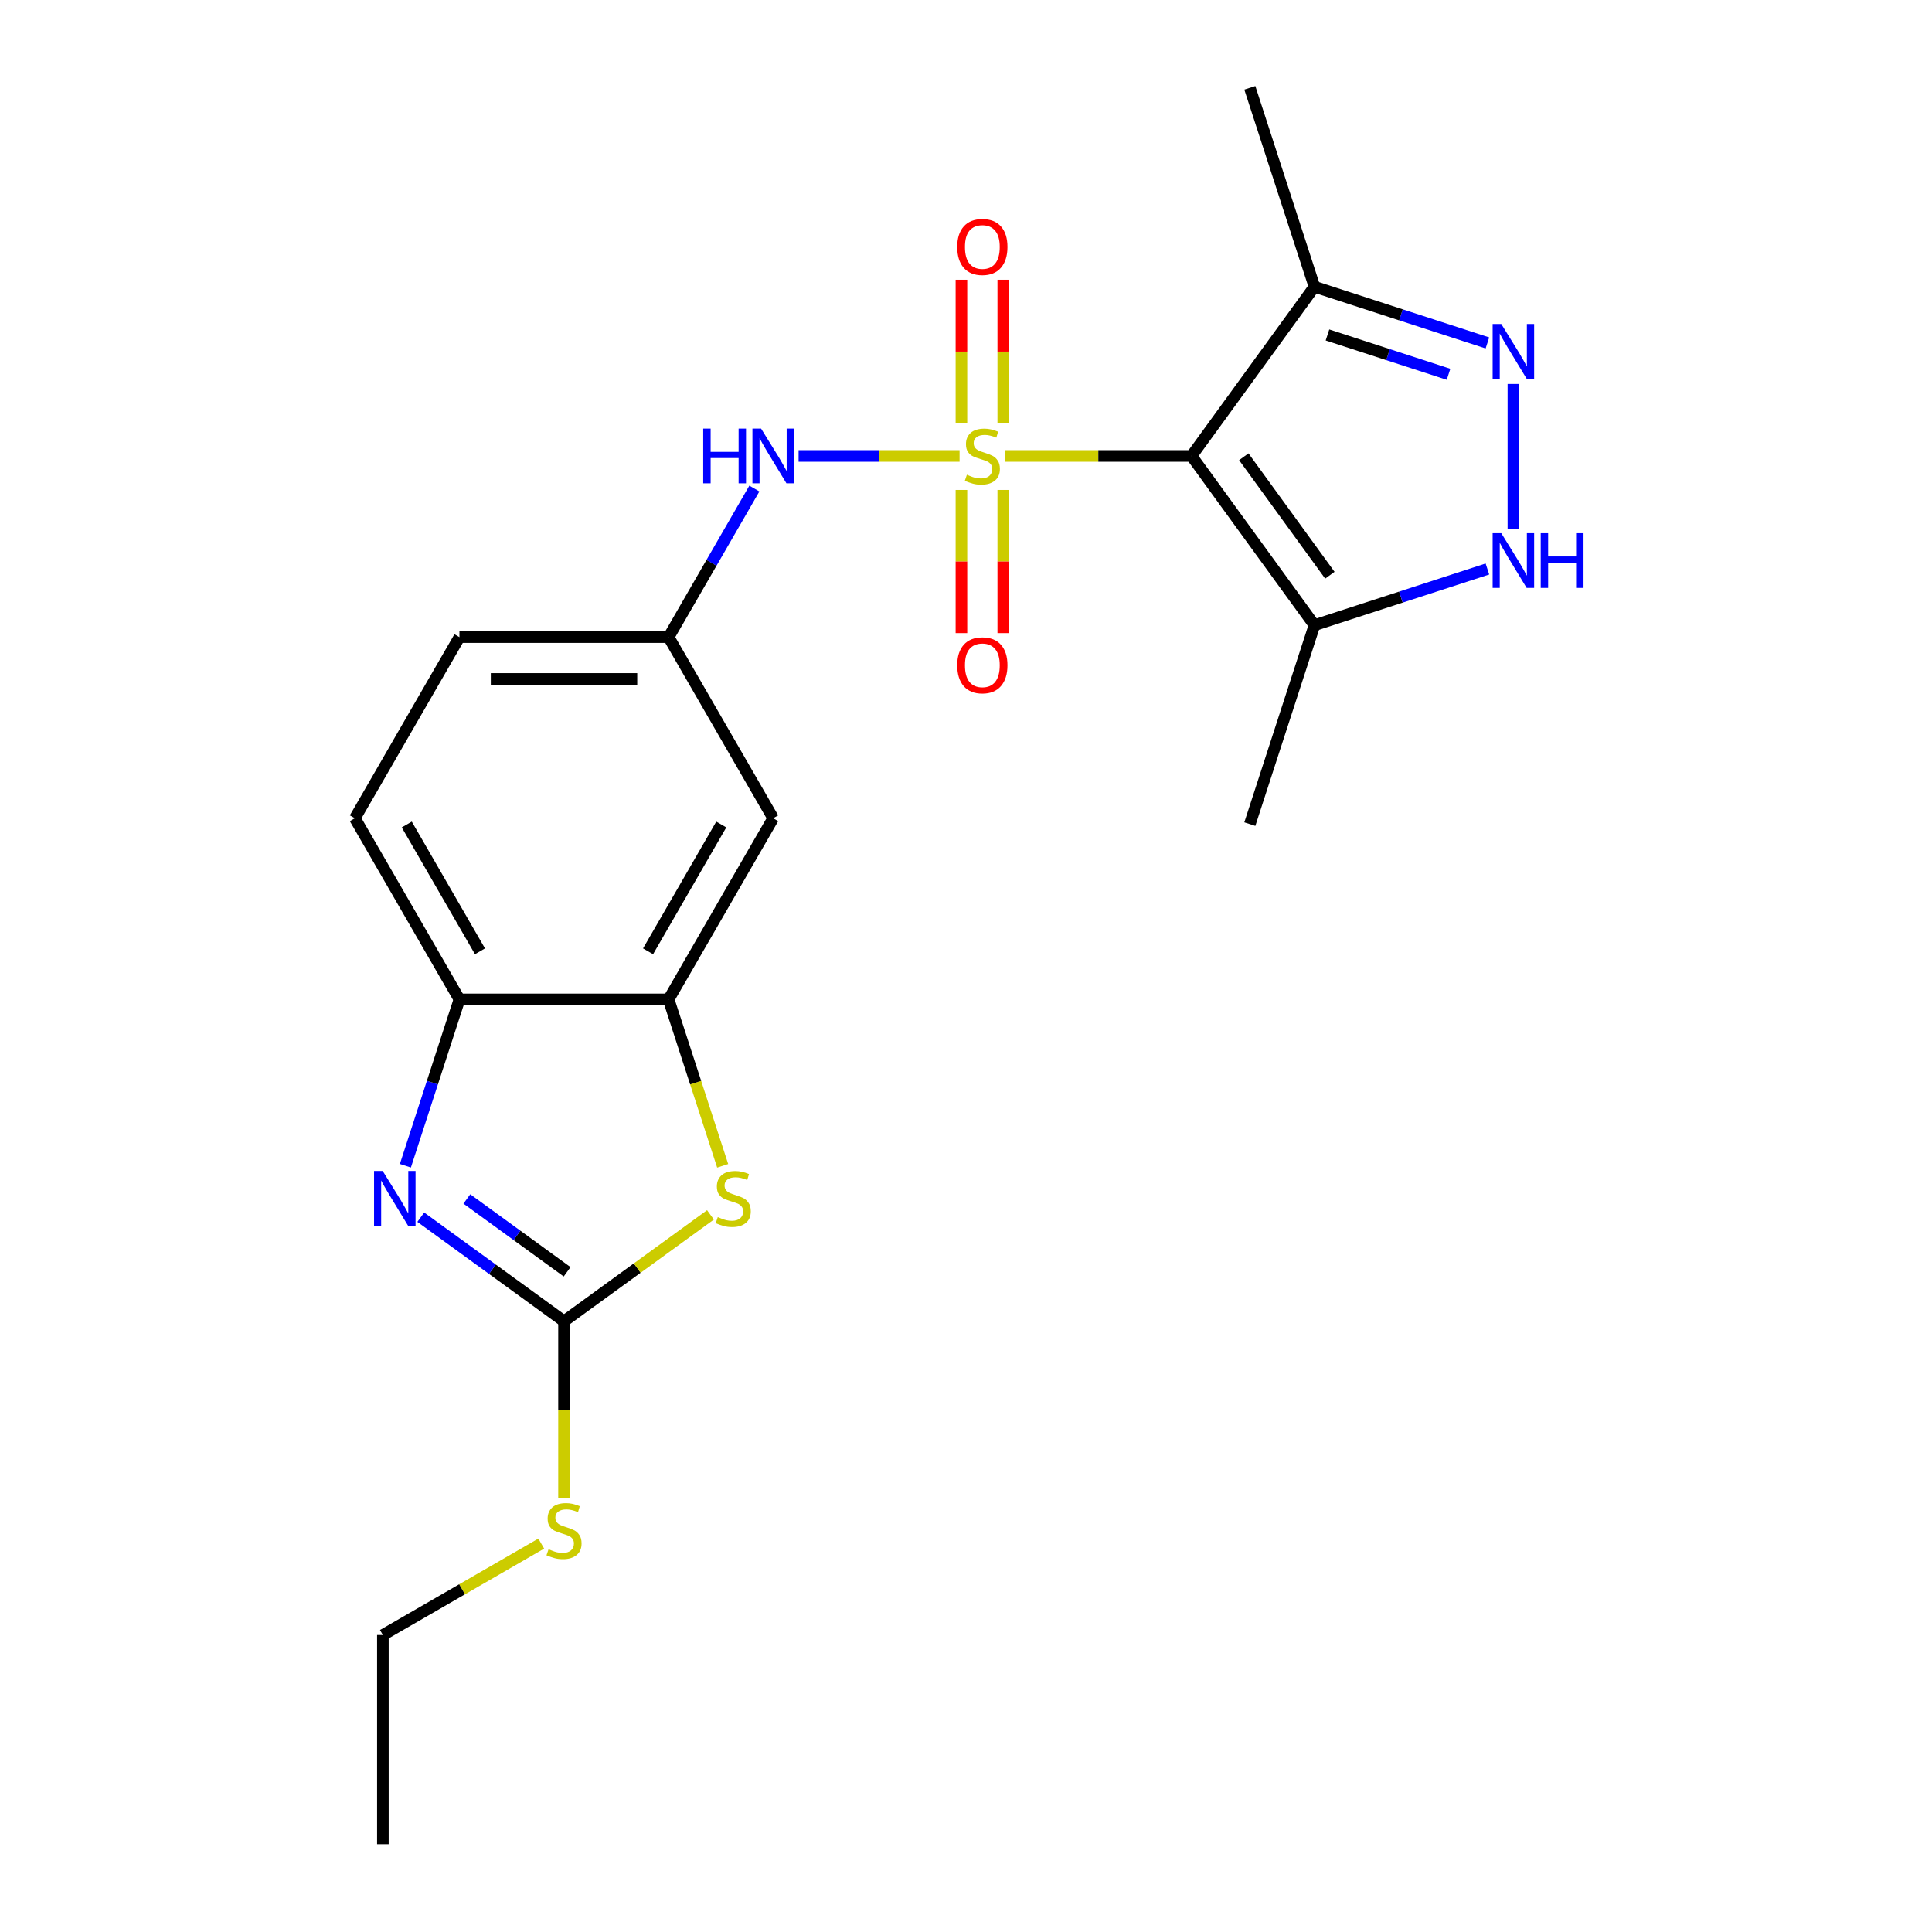 <?xml version='1.0' encoding='iso-8859-1'?>
<svg version='1.1' baseProfile='full'
              xmlns='http://www.w3.org/2000/svg'
                      xmlns:rdkit='http://www.rdkit.org/xml'
                      xmlns:xlink='http://www.w3.org/1999/xlink'
                  xml:space='preserve'
width='1000px' height='1000px' viewBox='0 0 1000 1000'>
<!-- END OF HEADER -->
<rect style='opacity:1.0;fill:#FFFFFF;stroke:none' width='1000' height='1000' x='0' y='0'> </rect>
<path class='bond-0' d='M 520.25,236.007 L 568.489,236.007' style='fill:none;fill-rule:evenodd;stroke:#CCCC00;stroke-width:6px;stroke-linecap:butt;stroke-linejoin:miter;stroke-opacity:1' />
<path class='bond-0' d='M 568.489,236.007 L 616.727,236.007' style='fill:none;fill-rule:evenodd;stroke:#000000;stroke-width:6px;stroke-linecap:butt;stroke-linejoin:miter;stroke-opacity:1' />
<path class='bond-8' d='M 496.677,236.007 L 455.014,236.007' style='fill:none;fill-rule:evenodd;stroke:#CCCC00;stroke-width:6px;stroke-linecap:butt;stroke-linejoin:miter;stroke-opacity:1' />
<path class='bond-8' d='M 455.014,236.007 L 413.351,236.007' style='fill:none;fill-rule:evenodd;stroke:#0000FF;stroke-width:6px;stroke-linecap:butt;stroke-linejoin:miter;stroke-opacity:1' />
<path class='bond-11' d='M 497.637,253.594 L 497.637,290.639' style='fill:none;fill-rule:evenodd;stroke:#CCCC00;stroke-width:6px;stroke-linecap:butt;stroke-linejoin:miter;stroke-opacity:1' />
<path class='bond-11' d='M 497.637,290.639 L 497.637,327.684' style='fill:none;fill-rule:evenodd;stroke:#FF0000;stroke-width:6px;stroke-linecap:butt;stroke-linejoin:miter;stroke-opacity:1' />
<path class='bond-11' d='M 519.29,253.594 L 519.29,290.639' style='fill:none;fill-rule:evenodd;stroke:#CCCC00;stroke-width:6px;stroke-linecap:butt;stroke-linejoin:miter;stroke-opacity:1' />
<path class='bond-11' d='M 519.29,290.639 L 519.29,327.684' style='fill:none;fill-rule:evenodd;stroke:#FF0000;stroke-width:6px;stroke-linecap:butt;stroke-linejoin:miter;stroke-opacity:1' />
<path class='bond-12' d='M 519.29,219.18 L 519.29,181.985' style='fill:none;fill-rule:evenodd;stroke:#CCCC00;stroke-width:6px;stroke-linecap:butt;stroke-linejoin:miter;stroke-opacity:1' />
<path class='bond-12' d='M 519.29,181.985 L 519.29,144.789' style='fill:none;fill-rule:evenodd;stroke:#FF0000;stroke-width:6px;stroke-linecap:butt;stroke-linejoin:miter;stroke-opacity:1' />
<path class='bond-12' d='M 497.637,219.18 L 497.637,181.985' style='fill:none;fill-rule:evenodd;stroke:#CCCC00;stroke-width:6px;stroke-linecap:butt;stroke-linejoin:miter;stroke-opacity:1' />
<path class='bond-12' d='M 497.637,181.985 L 497.637,144.789' style='fill:none;fill-rule:evenodd;stroke:#FF0000;stroke-width:6px;stroke-linecap:butt;stroke-linejoin:miter;stroke-opacity:1' />
<path class='bond-4' d='M 616.727,236.007 L 680.363,323.594' style='fill:none;fill-rule:evenodd;stroke:#000000;stroke-width:6px;stroke-linecap:butt;stroke-linejoin:miter;stroke-opacity:1' />
<path class='bond-4' d='M 643.79,236.418 L 688.335,297.729' style='fill:none;fill-rule:evenodd;stroke:#000000;stroke-width:6px;stroke-linecap:butt;stroke-linejoin:miter;stroke-opacity:1' />
<path class='bond-7' d='M 616.727,236.007 L 680.363,148.42' style='fill:none;fill-rule:evenodd;stroke:#000000;stroke-width:6px;stroke-linecap:butt;stroke-linejoin:miter;stroke-opacity:1' />
<path class='bond-1' d='M 291.936,683.886 L 329.836,656.35' style='fill:none;fill-rule:evenodd;stroke:#000000;stroke-width:6px;stroke-linecap:butt;stroke-linejoin:miter;stroke-opacity:1' />
<path class='bond-1' d='M 329.836,656.35 L 367.736,628.813' style='fill:none;fill-rule:evenodd;stroke:#CCCC00;stroke-width:6px;stroke-linecap:butt;stroke-linejoin:miter;stroke-opacity:1' />
<path class='bond-15' d='M 291.936,683.886 L 291.936,729.604' style='fill:none;fill-rule:evenodd;stroke:#000000;stroke-width:6px;stroke-linecap:butt;stroke-linejoin:miter;stroke-opacity:1' />
<path class='bond-15' d='M 291.936,729.604 L 291.936,775.323' style='fill:none;fill-rule:evenodd;stroke:#CCCC00;stroke-width:6px;stroke-linecap:butt;stroke-linejoin:miter;stroke-opacity:1' />
<path class='bond-24' d='M 291.936,683.886 L 254.865,656.953' style='fill:none;fill-rule:evenodd;stroke:#000000;stroke-width:6px;stroke-linecap:butt;stroke-linejoin:miter;stroke-opacity:1' />
<path class='bond-24' d='M 254.865,656.953 L 217.795,630.019' style='fill:none;fill-rule:evenodd;stroke:#0000FF;stroke-width:6px;stroke-linecap:butt;stroke-linejoin:miter;stroke-opacity:1' />
<path class='bond-24' d='M 293.542,658.288 L 267.592,639.435' style='fill:none;fill-rule:evenodd;stroke:#000000;stroke-width:6px;stroke-linecap:butt;stroke-linejoin:miter;stroke-opacity:1' />
<path class='bond-24' d='M 267.592,639.435 L 241.643,620.582' style='fill:none;fill-rule:evenodd;stroke:#0000FF;stroke-width:6px;stroke-linecap:butt;stroke-linejoin:miter;stroke-opacity:1' />
<path class='bond-2' d='M 209.829,603.383 L 223.816,560.334' style='fill:none;fill-rule:evenodd;stroke:#0000FF;stroke-width:6px;stroke-linecap:butt;stroke-linejoin:miter;stroke-opacity:1' />
<path class='bond-2' d='M 223.816,560.334 L 237.804,517.285' style='fill:none;fill-rule:evenodd;stroke:#000000;stroke-width:6px;stroke-linecap:butt;stroke-linejoin:miter;stroke-opacity:1' />
<path class='bond-3' d='M 769.882,177.506 L 725.122,162.963' style='fill:none;fill-rule:evenodd;stroke:#0000FF;stroke-width:6px;stroke-linecap:butt;stroke-linejoin:miter;stroke-opacity:1' />
<path class='bond-3' d='M 725.122,162.963 L 680.363,148.42' style='fill:none;fill-rule:evenodd;stroke:#000000;stroke-width:6px;stroke-linecap:butt;stroke-linejoin:miter;stroke-opacity:1' />
<path class='bond-3' d='M 749.763,193.736 L 718.431,183.556' style='fill:none;fill-rule:evenodd;stroke:#0000FF;stroke-width:6px;stroke-linecap:butt;stroke-linejoin:miter;stroke-opacity:1' />
<path class='bond-3' d='M 718.431,183.556 L 687.1,173.376' style='fill:none;fill-rule:evenodd;stroke:#000000;stroke-width:6px;stroke-linecap:butt;stroke-linejoin:miter;stroke-opacity:1' />
<path class='bond-22' d='M 783.328,198.742 L 783.328,273.694' style='fill:none;fill-rule:evenodd;stroke:#0000FF;stroke-width:6px;stroke-linecap:butt;stroke-linejoin:miter;stroke-opacity:1' />
<path class='bond-5' d='M 680.363,323.594 L 725.122,309.051' style='fill:none;fill-rule:evenodd;stroke:#000000;stroke-width:6px;stroke-linecap:butt;stroke-linejoin:miter;stroke-opacity:1' />
<path class='bond-5' d='M 725.122,309.051 L 769.882,294.508' style='fill:none;fill-rule:evenodd;stroke:#0000FF;stroke-width:6px;stroke-linecap:butt;stroke-linejoin:miter;stroke-opacity:1' />
<path class='bond-18' d='M 680.363,323.594 L 646.908,426.559' style='fill:none;fill-rule:evenodd;stroke:#000000;stroke-width:6px;stroke-linecap:butt;stroke-linejoin:miter;stroke-opacity:1' />
<path class='bond-6' d='M 374.056,603.423 L 360.062,560.354' style='fill:none;fill-rule:evenodd;stroke:#CCCC00;stroke-width:6px;stroke-linecap:butt;stroke-linejoin:miter;stroke-opacity:1' />
<path class='bond-6' d='M 360.062,560.354 L 346.068,517.285' style='fill:none;fill-rule:evenodd;stroke:#000000;stroke-width:6px;stroke-linecap:butt;stroke-linejoin:miter;stroke-opacity:1' />
<path class='bond-19' d='M 680.363,148.42 L 646.908,45.455' style='fill:none;fill-rule:evenodd;stroke:#000000;stroke-width:6px;stroke-linecap:butt;stroke-linejoin:miter;stroke-opacity:1' />
<path class='bond-14' d='M 390.462,252.874 L 368.265,291.32' style='fill:none;fill-rule:evenodd;stroke:#0000FF;stroke-width:6px;stroke-linecap:butt;stroke-linejoin:miter;stroke-opacity:1' />
<path class='bond-14' d='M 368.265,291.32 L 346.068,329.766' style='fill:none;fill-rule:evenodd;stroke:#000000;stroke-width:6px;stroke-linecap:butt;stroke-linejoin:miter;stroke-opacity:1' />
<path class='bond-9' d='M 346.068,517.285 L 400.2,423.525' style='fill:none;fill-rule:evenodd;stroke:#000000;stroke-width:6px;stroke-linecap:butt;stroke-linejoin:miter;stroke-opacity:1' />
<path class='bond-9' d='M 335.436,492.394 L 373.328,426.763' style='fill:none;fill-rule:evenodd;stroke:#000000;stroke-width:6px;stroke-linecap:butt;stroke-linejoin:miter;stroke-opacity:1' />
<path class='bond-23' d='M 346.068,517.285 L 237.804,517.285' style='fill:none;fill-rule:evenodd;stroke:#000000;stroke-width:6px;stroke-linecap:butt;stroke-linejoin:miter;stroke-opacity:1' />
<path class='bond-10' d='M 237.804,517.285 L 183.672,423.525' style='fill:none;fill-rule:evenodd;stroke:#000000;stroke-width:6px;stroke-linecap:butt;stroke-linejoin:miter;stroke-opacity:1' />
<path class='bond-10' d='M 248.436,492.394 L 210.543,426.763' style='fill:none;fill-rule:evenodd;stroke:#000000;stroke-width:6px;stroke-linecap:butt;stroke-linejoin:miter;stroke-opacity:1' />
<path class='bond-13' d='M 400.2,423.525 L 346.068,329.766' style='fill:none;fill-rule:evenodd;stroke:#000000;stroke-width:6px;stroke-linecap:butt;stroke-linejoin:miter;stroke-opacity:1' />
<path class='bond-17' d='M 346.068,329.766 L 237.804,329.766' style='fill:none;fill-rule:evenodd;stroke:#000000;stroke-width:6px;stroke-linecap:butt;stroke-linejoin:miter;stroke-opacity:1' />
<path class='bond-17' d='M 329.828,351.419 L 254.043,351.419' style='fill:none;fill-rule:evenodd;stroke:#000000;stroke-width:6px;stroke-linecap:butt;stroke-linejoin:miter;stroke-opacity:1' />
<path class='bond-20' d='M 280.149,798.955 L 239.163,822.618' style='fill:none;fill-rule:evenodd;stroke:#CCCC00;stroke-width:6px;stroke-linecap:butt;stroke-linejoin:miter;stroke-opacity:1' />
<path class='bond-20' d='M 239.163,822.618 L 198.176,846.282' style='fill:none;fill-rule:evenodd;stroke:#000000;stroke-width:6px;stroke-linecap:butt;stroke-linejoin:miter;stroke-opacity:1' />
<path class='bond-16' d='M 183.672,423.525 L 237.804,329.766' style='fill:none;fill-rule:evenodd;stroke:#000000;stroke-width:6px;stroke-linecap:butt;stroke-linejoin:miter;stroke-opacity:1' />
<path class='bond-21' d='M 198.176,846.282 L 198.176,954.545' style='fill:none;fill-rule:evenodd;stroke:#000000;stroke-width:6px;stroke-linecap:butt;stroke-linejoin:miter;stroke-opacity:1' />
<path  class='atom-0' d='M 500.463 245.727
Q 500.783 245.847, 502.103 246.407
Q 503.423 246.967, 504.863 247.327
Q 506.343 247.647, 507.783 247.647
Q 510.463 247.647, 512.023 246.367
Q 513.583 245.047, 513.583 242.767
Q 513.583 241.207, 512.783 240.247
Q 512.023 239.287, 510.823 238.767
Q 509.623 238.247, 507.623 237.647
Q 505.103 236.887, 503.583 236.167
Q 502.103 235.447, 501.023 233.927
Q 499.983 232.407, 499.983 229.847
Q 499.983 226.287, 502.383 224.087
Q 504.823 221.887, 509.623 221.887
Q 512.903 221.887, 516.623 223.447
L 515.703 226.527
Q 512.303 225.127, 509.743 225.127
Q 506.983 225.127, 505.463 226.287
Q 503.943 227.407, 503.983 229.367
Q 503.983 230.887, 504.743 231.807
Q 505.543 232.727, 506.663 233.247
Q 507.823 233.767, 509.743 234.367
Q 512.303 235.167, 513.823 235.967
Q 515.343 236.767, 516.423 238.407
Q 517.543 240.007, 517.543 242.767
Q 517.543 246.687, 514.903 248.807
Q 512.303 250.887, 507.943 250.887
Q 505.423 250.887, 503.503 250.327
Q 501.623 249.807, 499.383 248.887
L 500.463 245.727
' fill='#CCCC00'/>
<path  class='atom-3' d='M 198.088 606.09
L 207.368 621.09
Q 208.288 622.57, 209.768 625.25
Q 211.248 627.93, 211.328 628.09
L 211.328 606.09
L 215.088 606.09
L 215.088 634.41
L 211.208 634.41
L 201.248 618.01
Q 200.088 616.09, 198.848 613.89
Q 197.648 611.69, 197.288 611.01
L 197.288 634.41
L 193.608 634.41
L 193.608 606.09
L 198.088 606.09
' fill='#0000FF'/>
<path  class='atom-4' d='M 777.068 167.715
L 786.348 182.715
Q 787.268 184.195, 788.748 186.875
Q 790.228 189.555, 790.308 189.715
L 790.308 167.715
L 794.068 167.715
L 794.068 196.035
L 790.188 196.035
L 780.228 179.635
Q 779.068 177.715, 777.828 175.515
Q 776.628 173.315, 776.268 172.635
L 776.268 196.035
L 772.588 196.035
L 772.588 167.715
L 777.068 167.715
' fill='#0000FF'/>
<path  class='atom-6' d='M 777.068 275.979
L 786.348 290.979
Q 787.268 292.459, 788.748 295.139
Q 790.228 297.819, 790.308 297.979
L 790.308 275.979
L 794.068 275.979
L 794.068 304.299
L 790.188 304.299
L 780.228 287.899
Q 779.068 285.979, 777.828 283.779
Q 776.628 281.579, 776.268 280.899
L 776.268 304.299
L 772.588 304.299
L 772.588 275.979
L 777.068 275.979
' fill='#0000FF'/>
<path  class='atom-6' d='M 797.468 275.979
L 801.308 275.979
L 801.308 288.019
L 815.788 288.019
L 815.788 275.979
L 819.628 275.979
L 819.628 304.299
L 815.788 304.299
L 815.788 291.219
L 801.308 291.219
L 801.308 304.299
L 797.468 304.299
L 797.468 275.979
' fill='#0000FF'/>
<path  class='atom-7' d='M 371.523 629.97
Q 371.843 630.09, 373.163 630.65
Q 374.483 631.21, 375.923 631.57
Q 377.403 631.89, 378.843 631.89
Q 381.523 631.89, 383.083 630.61
Q 384.643 629.29, 384.643 627.01
Q 384.643 625.45, 383.843 624.49
Q 383.083 623.53, 381.883 623.01
Q 380.683 622.49, 378.683 621.89
Q 376.163 621.13, 374.643 620.41
Q 373.163 619.69, 372.083 618.17
Q 371.043 616.65, 371.043 614.09
Q 371.043 610.53, 373.443 608.33
Q 375.883 606.13, 380.683 606.13
Q 383.963 606.13, 387.683 607.69
L 386.763 610.77
Q 383.363 609.37, 380.803 609.37
Q 378.043 609.37, 376.523 610.53
Q 375.003 611.65, 375.043 613.61
Q 375.043 615.13, 375.803 616.05
Q 376.603 616.97, 377.723 617.49
Q 378.883 618.01, 380.803 618.61
Q 383.363 619.41, 384.883 620.21
Q 386.403 621.01, 387.483 622.65
Q 388.603 624.25, 388.603 627.01
Q 388.603 630.93, 385.963 633.05
Q 383.363 635.13, 379.003 635.13
Q 376.483 635.13, 374.563 634.57
Q 372.683 634.05, 370.443 633.13
L 371.523 629.97
' fill='#CCCC00'/>
<path  class='atom-9' d='M 363.98 221.847
L 367.82 221.847
L 367.82 233.887
L 382.3 233.887
L 382.3 221.847
L 386.14 221.847
L 386.14 250.167
L 382.3 250.167
L 382.3 237.087
L 367.82 237.087
L 367.82 250.167
L 363.98 250.167
L 363.98 221.847
' fill='#0000FF'/>
<path  class='atom-9' d='M 393.94 221.847
L 403.22 236.847
Q 404.14 238.327, 405.62 241.007
Q 407.1 243.687, 407.18 243.847
L 407.18 221.847
L 410.94 221.847
L 410.94 250.167
L 407.06 250.167
L 397.1 233.767
Q 395.94 231.847, 394.7 229.647
Q 393.5 227.447, 393.14 226.767
L 393.14 250.167
L 389.46 250.167
L 389.46 221.847
L 393.94 221.847
' fill='#0000FF'/>
<path  class='atom-12' d='M 495.463 344.351
Q 495.463 337.551, 498.823 333.751
Q 502.183 329.951, 508.463 329.951
Q 514.743 329.951, 518.103 333.751
Q 521.463 337.551, 521.463 344.351
Q 521.463 351.231, 518.063 355.151
Q 514.663 359.031, 508.463 359.031
Q 502.223 359.031, 498.823 355.151
Q 495.463 351.271, 495.463 344.351
M 508.463 355.831
Q 512.783 355.831, 515.103 352.951
Q 517.463 350.031, 517.463 344.351
Q 517.463 338.791, 515.103 335.991
Q 512.783 333.151, 508.463 333.151
Q 504.143 333.151, 501.783 335.951
Q 499.463 338.751, 499.463 344.351
Q 499.463 350.071, 501.783 352.951
Q 504.143 355.831, 508.463 355.831
' fill='#FF0000'/>
<path  class='atom-13' d='M 495.463 127.823
Q 495.463 121.023, 498.823 117.223
Q 502.183 113.423, 508.463 113.423
Q 514.743 113.423, 518.103 117.223
Q 521.463 121.023, 521.463 127.823
Q 521.463 134.703, 518.063 138.623
Q 514.663 142.503, 508.463 142.503
Q 502.223 142.503, 498.823 138.623
Q 495.463 134.743, 495.463 127.823
M 508.463 139.303
Q 512.783 139.303, 515.103 136.423
Q 517.463 133.503, 517.463 127.823
Q 517.463 122.263, 515.103 119.463
Q 512.783 116.623, 508.463 116.623
Q 504.143 116.623, 501.783 119.423
Q 499.463 122.223, 499.463 127.823
Q 499.463 133.543, 501.783 136.423
Q 504.143 139.303, 508.463 139.303
' fill='#FF0000'/>
<path  class='atom-16' d='M 283.936 801.87
Q 284.256 801.99, 285.576 802.55
Q 286.896 803.11, 288.336 803.47
Q 289.816 803.79, 291.256 803.79
Q 293.936 803.79, 295.496 802.51
Q 297.056 801.19, 297.056 798.91
Q 297.056 797.35, 296.256 796.39
Q 295.496 795.43, 294.296 794.91
Q 293.096 794.39, 291.096 793.79
Q 288.576 793.03, 287.056 792.31
Q 285.576 791.59, 284.496 790.07
Q 283.456 788.55, 283.456 785.99
Q 283.456 782.43, 285.856 780.23
Q 288.296 778.03, 293.096 778.03
Q 296.376 778.03, 300.096 779.59
L 299.176 782.67
Q 295.776 781.27, 293.216 781.27
Q 290.456 781.27, 288.936 782.43
Q 287.416 783.55, 287.456 785.51
Q 287.456 787.03, 288.216 787.95
Q 289.016 788.87, 290.136 789.39
Q 291.296 789.91, 293.216 790.51
Q 295.776 791.31, 297.296 792.11
Q 298.816 792.91, 299.896 794.55
Q 301.016 796.15, 301.016 798.91
Q 301.016 802.83, 298.376 804.95
Q 295.776 807.03, 291.416 807.03
Q 288.896 807.03, 286.976 806.47
Q 285.096 805.95, 282.856 805.03
L 283.936 801.87
' fill='#CCCC00'/>
</svg>
